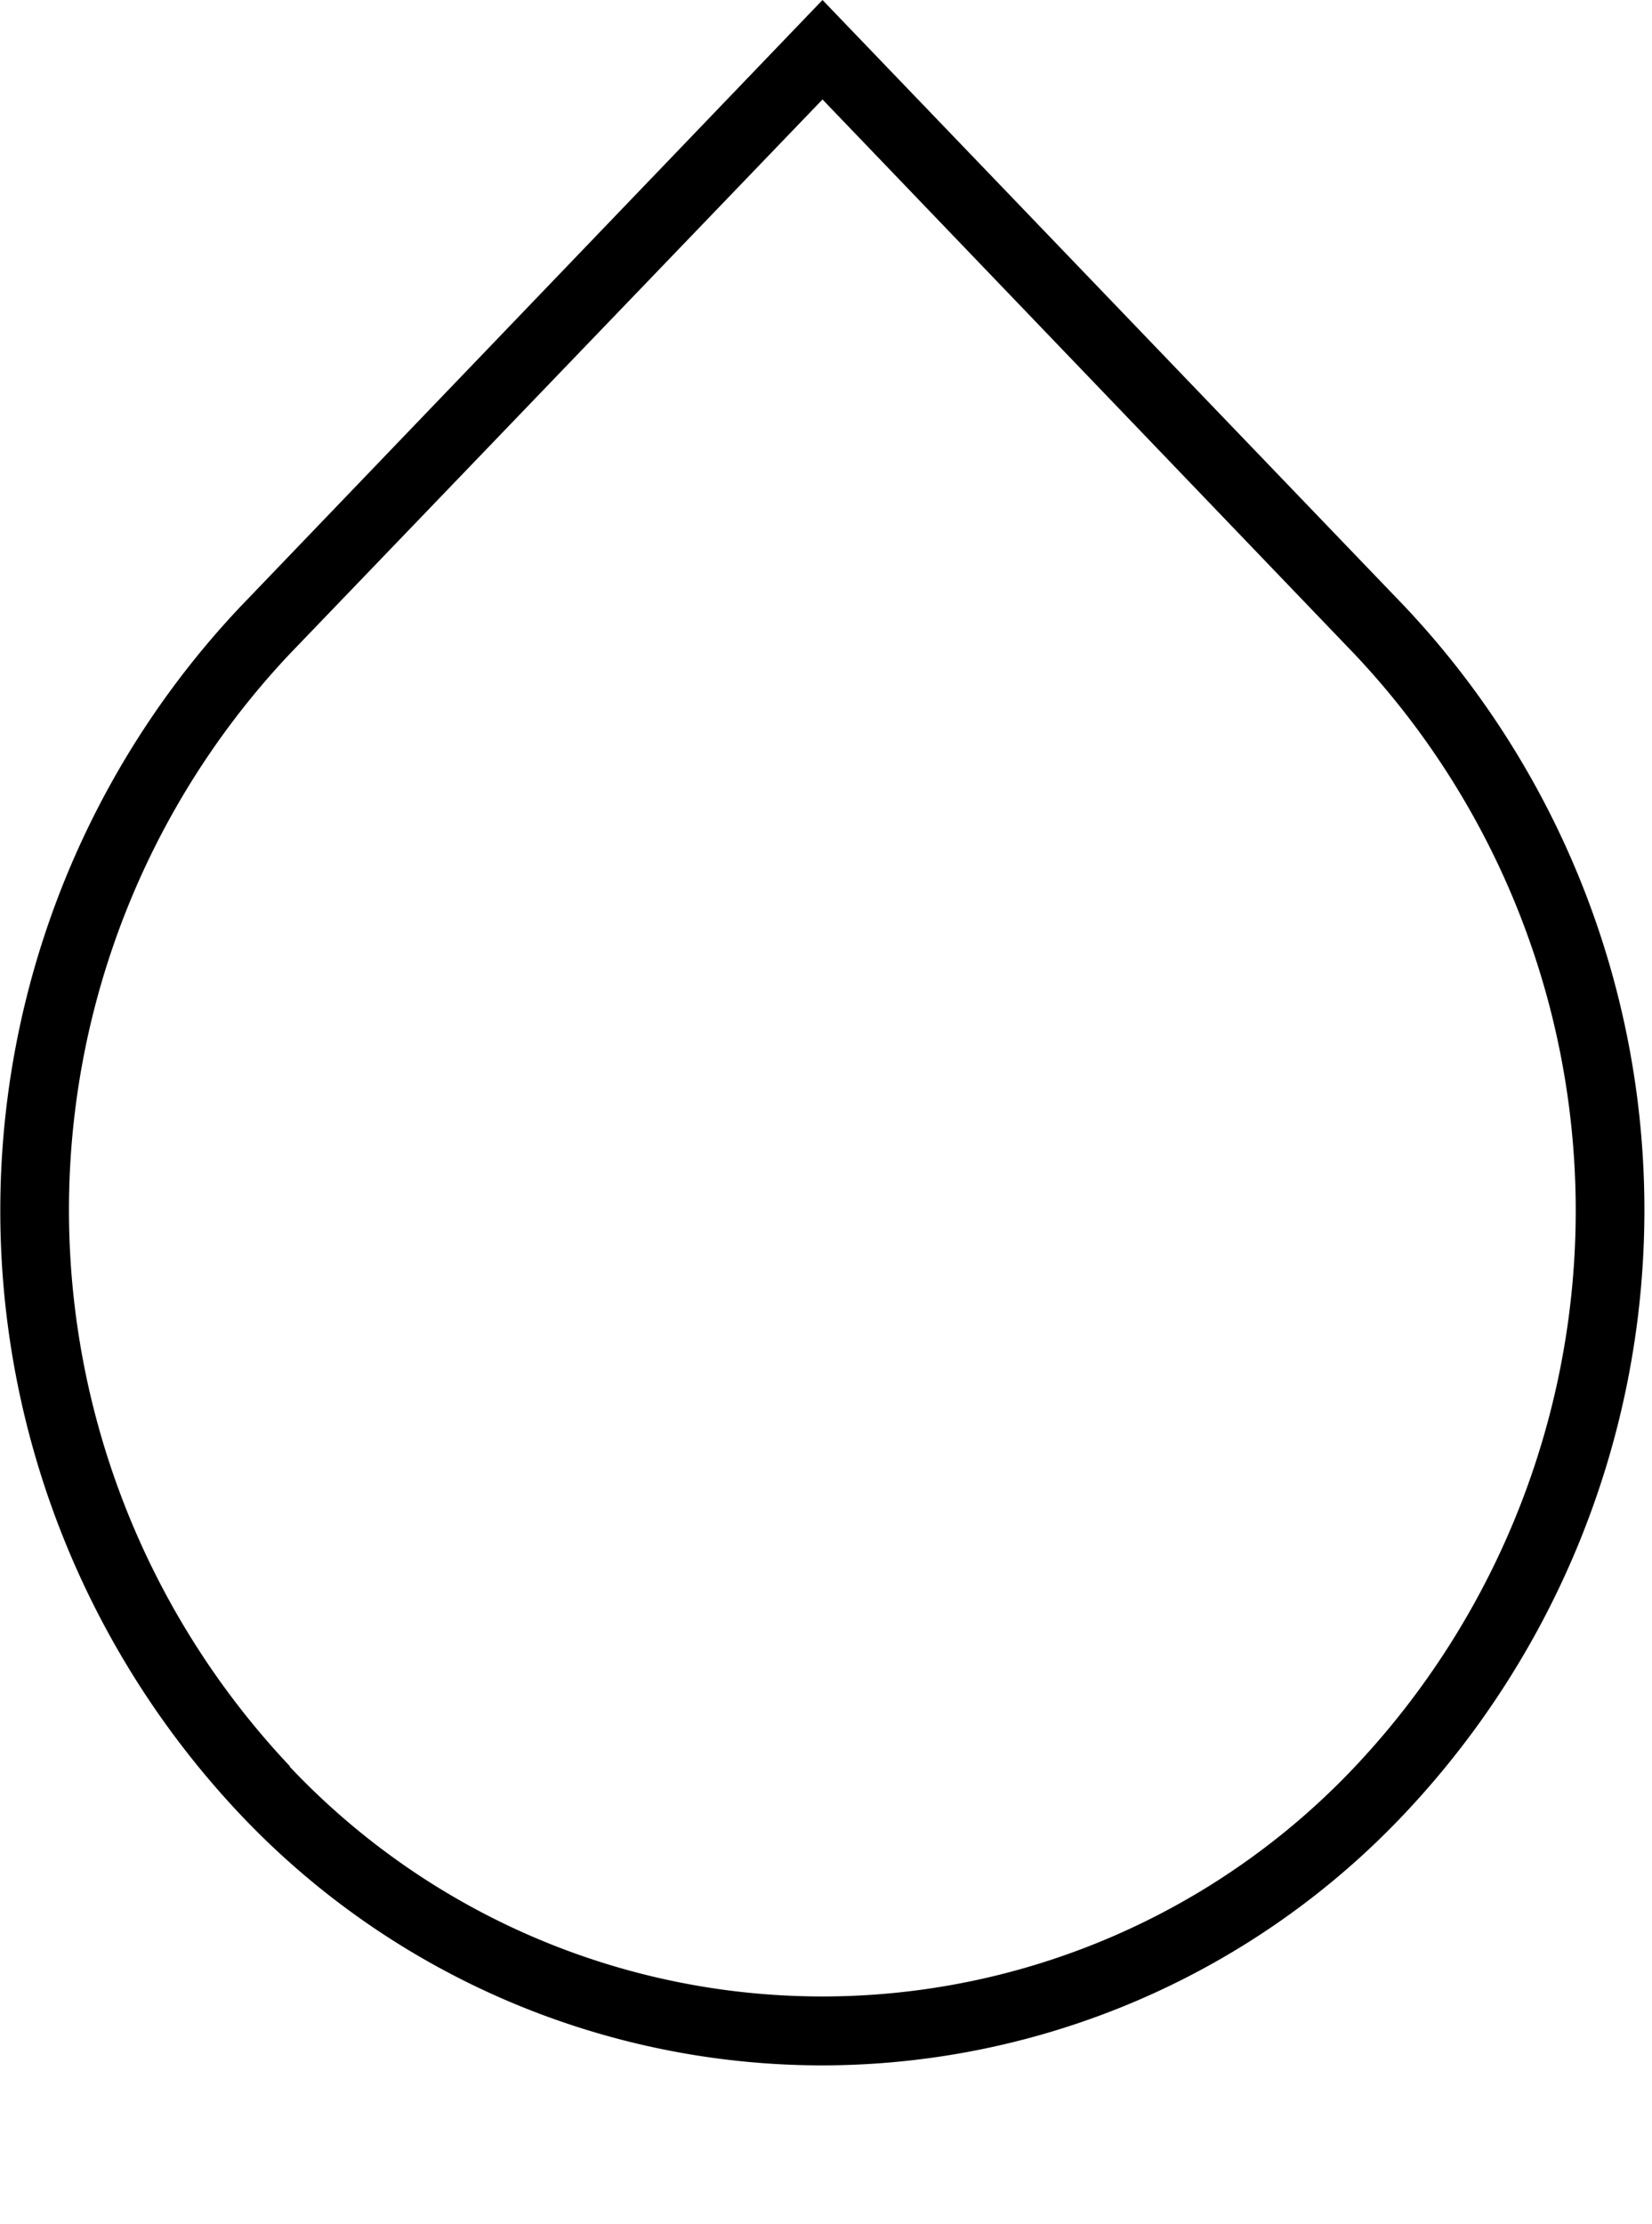 <svg width="52" height="70" viewBox="0 0 52 70" xmlns="http://www.w3.org/2000/svg"><path d="M25.89,65A25.21,25.21,0,0,1,7.56,57.1h0a27.68,27.68,0,0,1,0-38L25.89,0,44.21,19.08a27.68,27.68,0,0,1,0,38A25.21,25.21,0,0,1,25.89,65ZM9.12,55.6a23.05,23.05,0,0,0,33.53,0,25.51,25.51,0,0,0,0-35L25.89,3.13,9.12,20.58a25.51,25.51,0,0,0,0,35Z"/></svg>